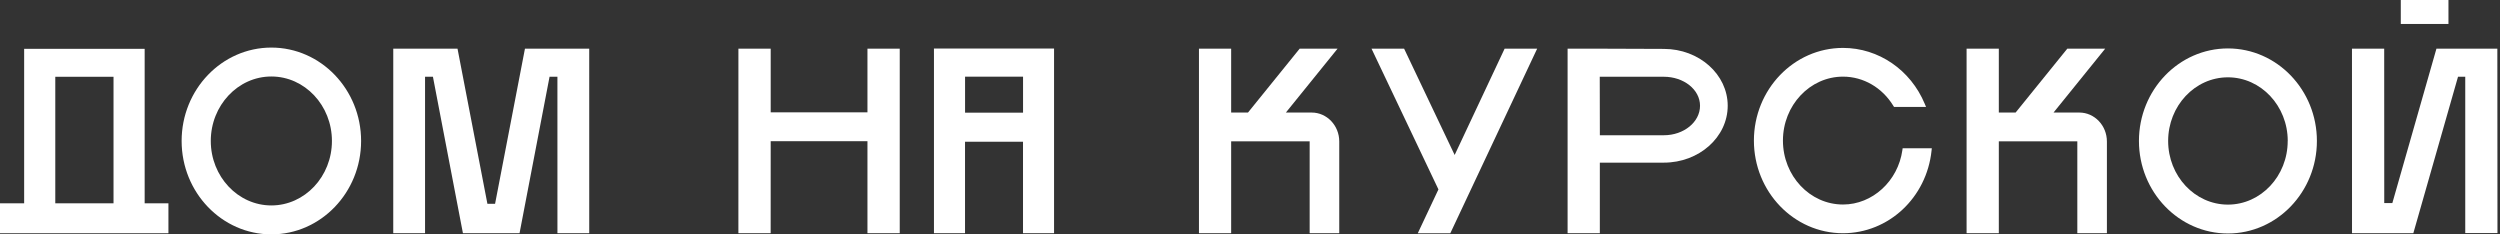<svg width="320" height="30" viewBox="0 0 320 30" fill="none" xmlns="http://www.w3.org/2000/svg">
<rect x="0" y="0" width="320" height="30" fill="#333333" stroke="none"/>
<path d="M111.034 14.377H98.649V6.23H94.517L94.514 29.853H98.645L98.649 18.07H111.034V29.853H115.166V6.23H111.034V14.377Z" fill="white"/>
<path d="M34.734 6.09C28.396 6.09 23.248 11.453 23.248 18.044C23.248 24.636 28.404 29.999 34.734 29.999C41.064 29.999 46.221 24.636 46.221 18.044C46.221 11.453 41.071 6.09 34.734 6.09ZM42.487 18.044C42.487 22.591 39.009 26.296 34.734 26.296C30.46 26.296 26.98 22.594 26.98 18.044C26.98 13.495 30.458 9.791 34.734 9.791C39.011 9.791 42.487 13.493 42.487 18.044Z" fill="white"/>
<path d="M18.516 9.827V6.25H3.092V26.024H0V29.855H21.559V26.024H18.516V9.827ZM14.531 9.827V26.024H7.077V9.827H14.531Z" fill="white"/>
<path d="M119.547 7.003V29.853H123.523V18.138H130.945V29.853H134.919V6.211H119.545L119.547 7.003ZM130.95 9.815V14.425H123.528V9.815H130.95Z" fill="white"/>
<path d="M285.174 6.199C278.894 6.199 273.785 11.513 273.785 18.044C273.785 24.574 278.894 29.886 285.174 29.886C291.455 29.886 296.563 24.573 296.563 18.044C296.563 11.515 291.46 6.199 285.174 6.199ZM292.826 18.044C292.826 22.536 289.394 26.19 285.174 26.19C280.954 26.19 277.523 22.536 277.523 18.044C277.523 13.552 280.954 9.897 285.174 9.897C289.394 9.897 292.831 13.552 292.831 18.044H292.826Z" fill="white"/>
<path d="M167.895 14.406H164.593L171.207 6.23H166.356L159.742 14.406H157.588V6.23H153.467V29.851H157.588V18.087H167.636V29.851H171.424V18.115C171.428 16.069 169.843 14.406 167.895 14.406Z" fill="white"/>
<path d="M266.153 14.406H262.852L269.464 6.23H264.614L257.999 14.406H255.849V6.23H251.723V29.851H255.849V18.087H265.897C265.898 18.096 265.898 18.106 265.897 18.115V29.851H269.684V18.115C269.685 16.069 268.1 14.406 266.153 14.406Z" fill="white"/>
<path d="M212.976 6.26L204.793 6.23H200.652V29.851H204.779V20.818H212.976C217.482 20.818 221.147 17.554 221.147 13.539C221.147 9.525 217.491 6.26 212.976 6.26ZM204.768 9.824H212.964C215.516 9.824 217.604 11.46 217.604 13.539C217.604 15.618 215.53 17.311 212.98 17.311H204.782L204.768 9.824Z" fill="white"/>
<path d="M186.196 19.837L179.727 6.232H175.555L184.12 24.245L181.476 29.854H185.641L196.755 6.232L192.593 6.227L186.196 19.837Z" fill="white"/>
<path d="M319.66 6.23H311.864L306.22 25.994H305.184L305.177 6.23H301.053L301.058 29.853H308.906L314.626 9.825H315.552V29.834H319.676L319.66 6.23Z" fill="white"/>
<path d="M313.403 0H307.301V3.067H313.403V0Z" fill="white"/>
<path d="M243.504 19.221C242.942 23.188 239.672 26.178 235.905 26.178C231.664 26.178 228.216 22.506 228.216 17.995C228.216 13.484 231.666 9.81 235.905 9.81C238.513 9.81 240.922 11.209 242.351 13.552L242.434 13.686H246.534L246.373 13.302C244.562 8.946 240.453 6.133 235.905 6.133C229.616 6.133 224.5 11.455 224.5 17.997C224.5 24.538 229.612 29.853 235.901 29.853C241.733 29.853 246.607 25.307 247.239 19.285L247.271 18.977H243.537L243.504 19.221Z" fill="white"/>
<path d="M75.42 6.23H67.194L63.37 26.085H62.881H62.877H62.388L58.562 6.23H50.338L50.336 29.853H54.406L54.407 9.825H55.415L59.255 29.853H62.877H62.881H66.501L70.343 9.825H71.35L71.352 29.853H75.422L75.42 6.23Z" fill="white"/>
</svg>
